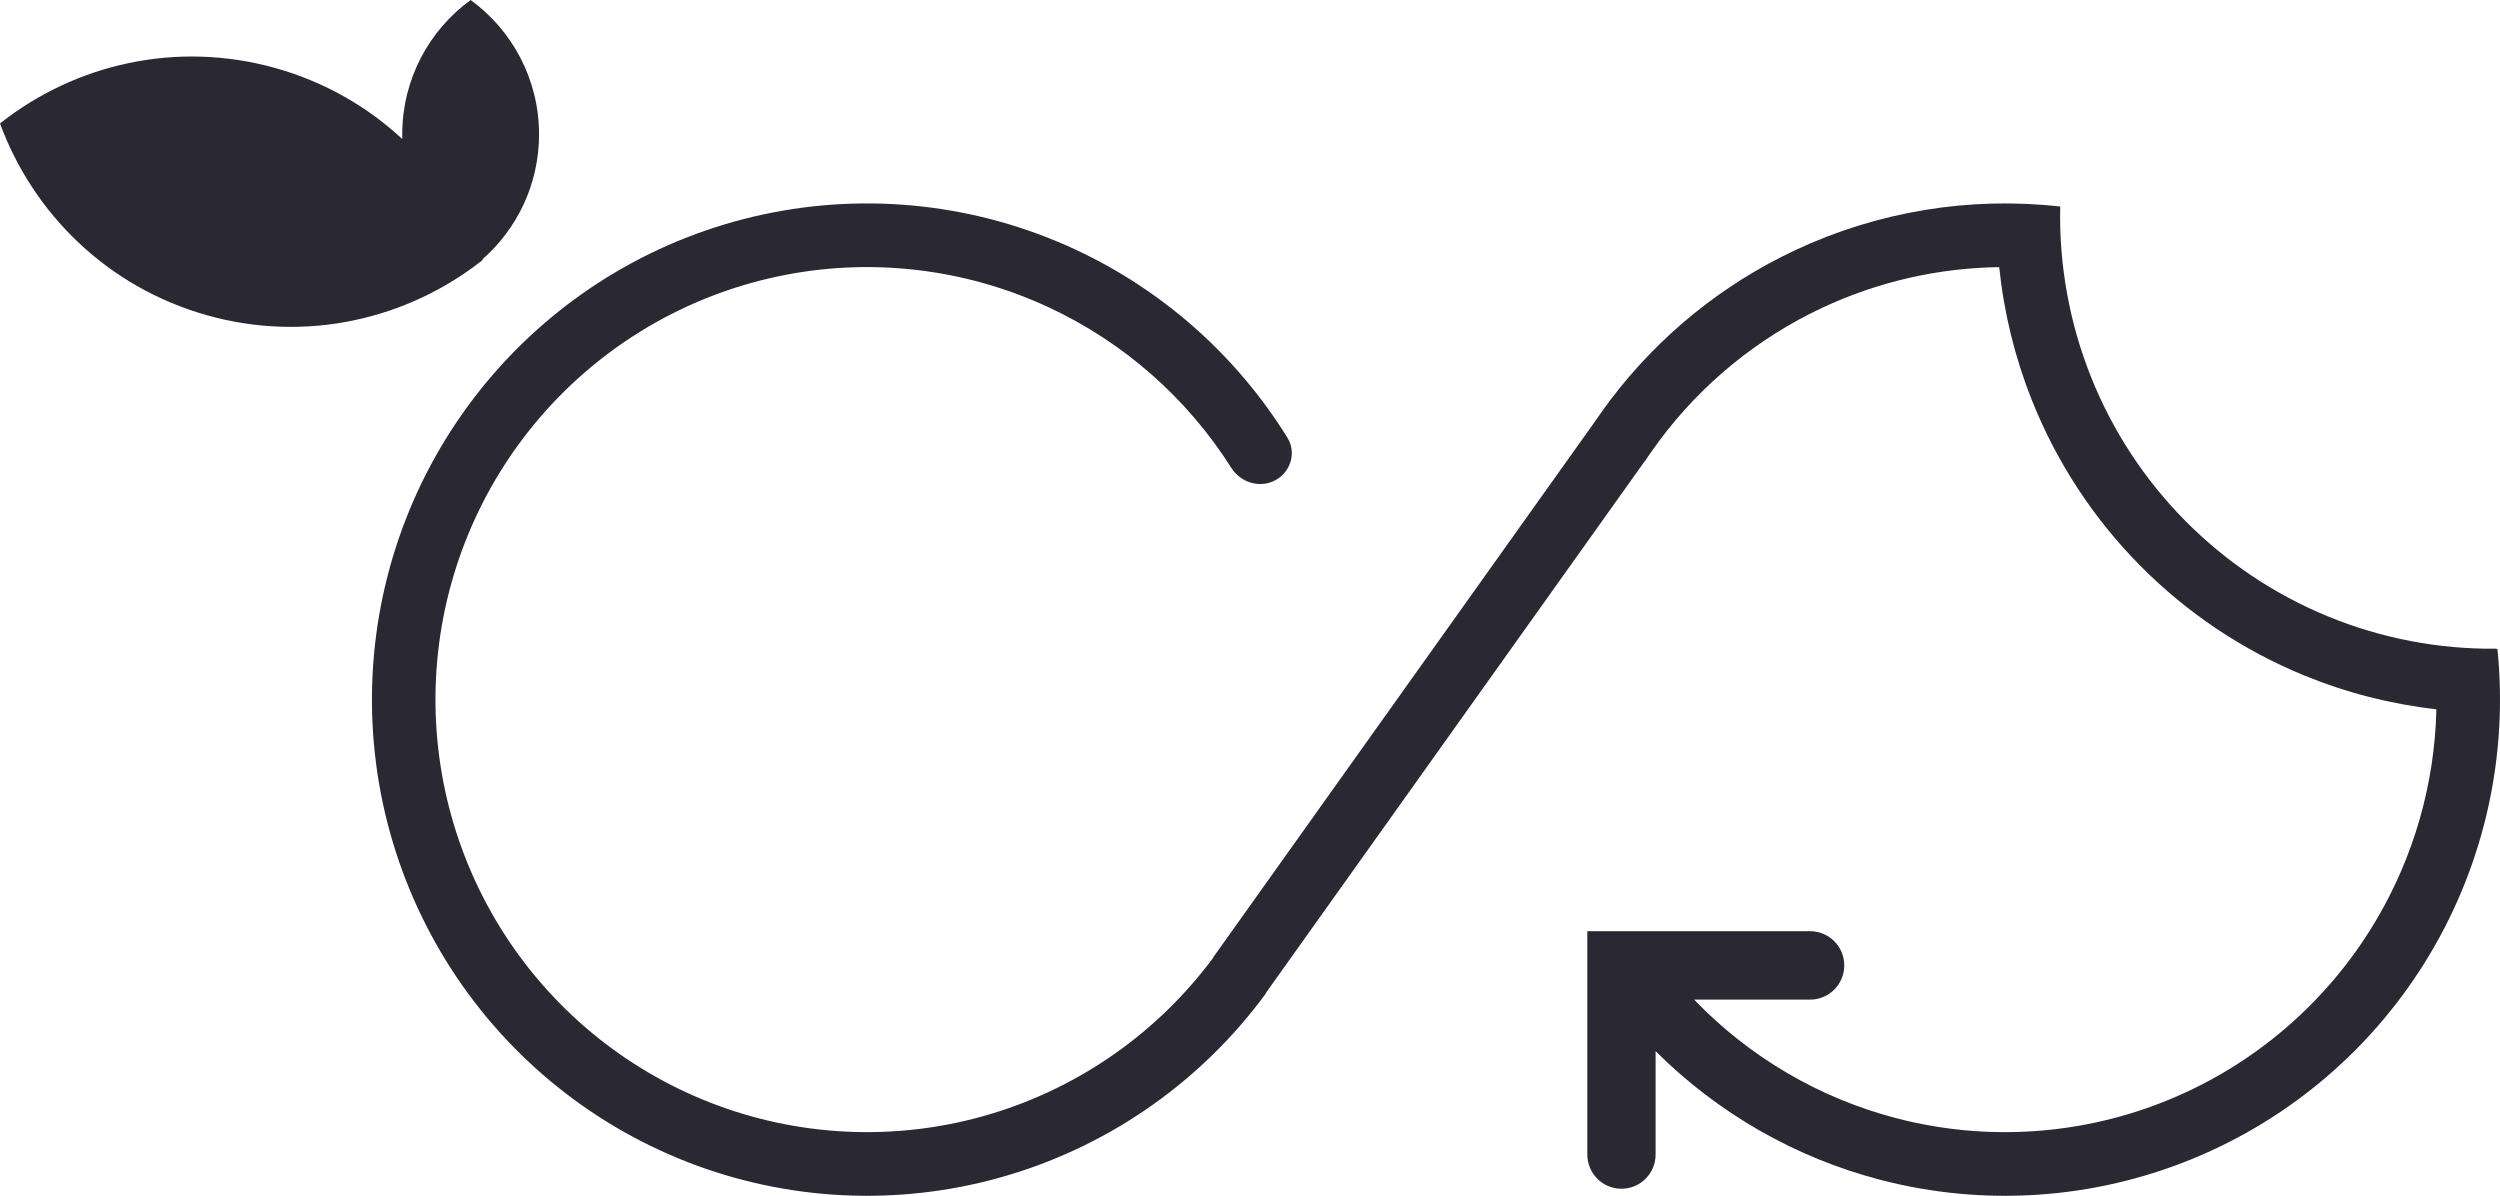 <?xml version="1.0" encoding="UTF-8"?> <svg xmlns="http://www.w3.org/2000/svg" width="715" height="342" viewBox="0 0 715 342" fill="none"> <path fill-rule="evenodd" clip-rule="evenodd" d="M513.402 71.563C492.601 81.323 474.525 95.987 460.688 114.243L460.665 114.227L460.031 115.117C458.798 116.77 457.6 118.451 456.438 120.16L347.013 273.753L347.069 273.794C331.262 295.151 309.005 310.839 283.594 318.522C257.977 326.267 230.544 325.458 205.426 316.216C180.309 306.975 158.868 289.801 144.335 267.284C129.801 244.766 122.962 218.124 124.848 191.372C126.733 164.619 137.242 139.206 154.789 118.96C172.337 98.715 195.974 84.734 222.138 79.124C248.303 73.514 275.577 76.579 299.852 87.857C321.373 97.855 339.503 113.829 352.147 133.795C354.835 138.04 360.312 139.728 364.733 137.353C369.154 134.978 370.842 129.442 368.194 125.172C353.661 101.737 332.586 82.997 307.491 71.338C279.643 58.4 248.354 54.883 218.339 61.319C188.323 67.755 161.208 83.793 141.077 107.019C120.946 130.245 108.891 159.399 106.728 190.089C104.565 220.778 112.411 251.342 129.083 277.174C145.756 303.006 170.353 322.707 199.167 333.308C227.981 343.91 259.453 344.839 288.839 335.954C318.226 327.069 343.936 308.852 362.095 284.047L362.029 283.999L470.369 131.93L470.414 131.96C470.75 131.45 471.089 130.943 471.432 130.438L474.596 125.997C486.728 109.739 502.691 96.692 521.103 88.053C537.029 80.581 554.308 76.632 571.774 76.398C573.118 89.451 576.264 102.282 581.145 114.519C588.187 132.171 598.695 148.225 612.046 161.728C625.397 175.231 641.319 185.907 658.866 193.123C671.027 198.124 683.797 201.393 696.804 202.857C696.328 224.227 690.329 245.203 679.276 263.688C665.573 286.602 644.838 304.454 620.172 314.574C595.506 324.694 568.233 326.538 542.435 319.83C520.305 314.076 500.28 302.295 484.524 285.893H517.698C523.09 285.893 527.461 281.512 527.461 276.107C527.461 270.701 523.09 266.32 517.698 266.32H453.973V330.194C453.973 335.599 458.344 339.981 463.737 339.981C469.129 339.981 473.501 335.599 473.501 330.194V300.625C491.247 318.346 513.443 331.101 537.874 337.454C567.47 345.149 598.756 343.034 627.053 331.424C655.35 319.815 679.137 299.335 694.856 273.048C710.576 246.762 717.383 216.08 714.259 185.593L713.989 185.621L713.988 185.528C697.457 185.714 681.056 182.568 665.76 176.278C650.465 169.988 636.586 160.682 624.948 148.911C613.31 137.141 604.15 123.147 598.012 107.759C591.874 92.372 588.883 75.905 589.216 59.337L589.207 59.337L589.238 59.068C563.293 56.145 537.048 60.469 513.402 71.563Z" fill="#292833"></path> <path d="M137.984 74.153C138.008 74.218 138.032 74.282 138.056 74.347C116.543 91.359 87.48 98.159 59.09 90.13C30.701 82.102 9.469 61.078 0 35.305C21.513 18.292 50.576 11.493 78.965 19.521C92.904 23.463 105.117 30.537 115.06 39.769C115.048 39.323 115.041 38.877 115.041 38.428C115.041 22.624 122.75 8.624 134.604 0C146.457 8.624 154.166 22.624 154.166 38.428C154.166 52.675 147.902 65.455 137.984 74.153Z" fill="#292833"></path> </svg> 